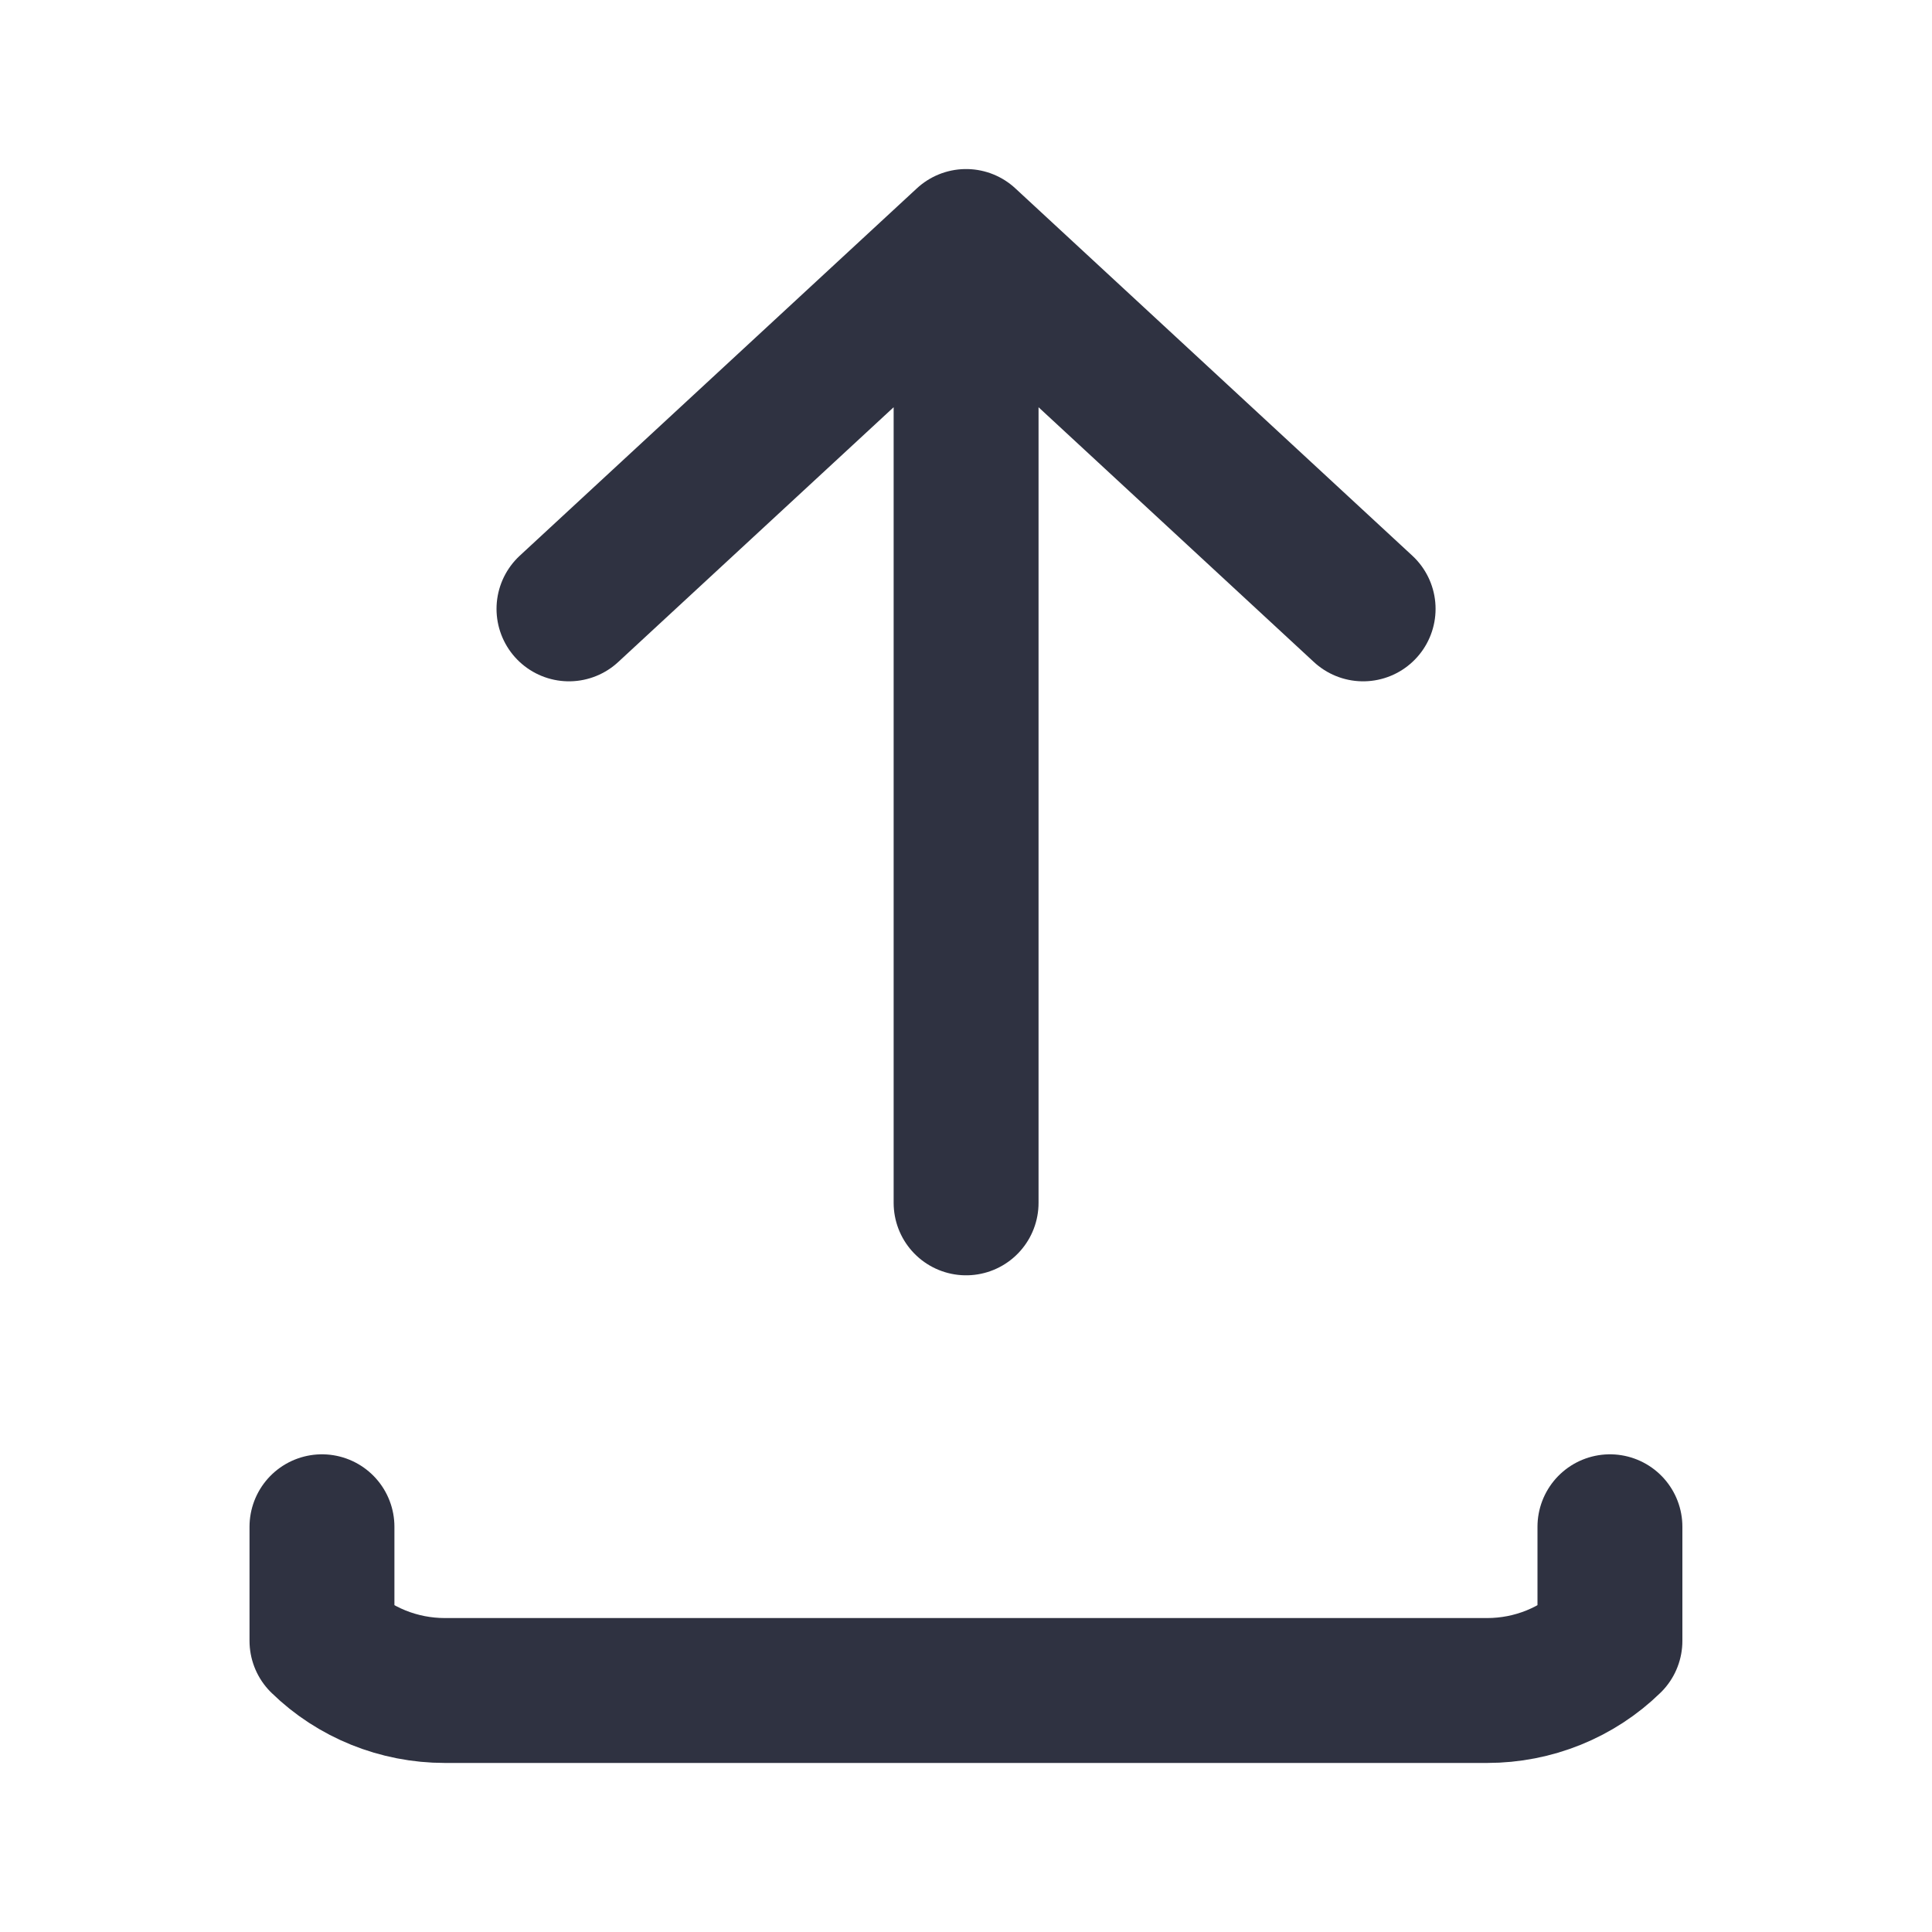 <svg xmlns="http://www.w3.org/2000/svg" width="20" height="20" viewBox="0 0 20 20" fill="none"><path d="M10.001 12.452L10.001 2.5M10.001 2.5L5.89 6.303M10.001 2.5L14.111 6.303M3.333 15.805V16.986C3.67 17.315 4.128 17.5 4.605 17.5H15.395C15.872 17.5 16.329 17.315 16.666 16.986V15.805" stroke="#2F3241" stroke-width="1.5" stroke-linecap="round" stroke-linejoin="round"></path></svg>
